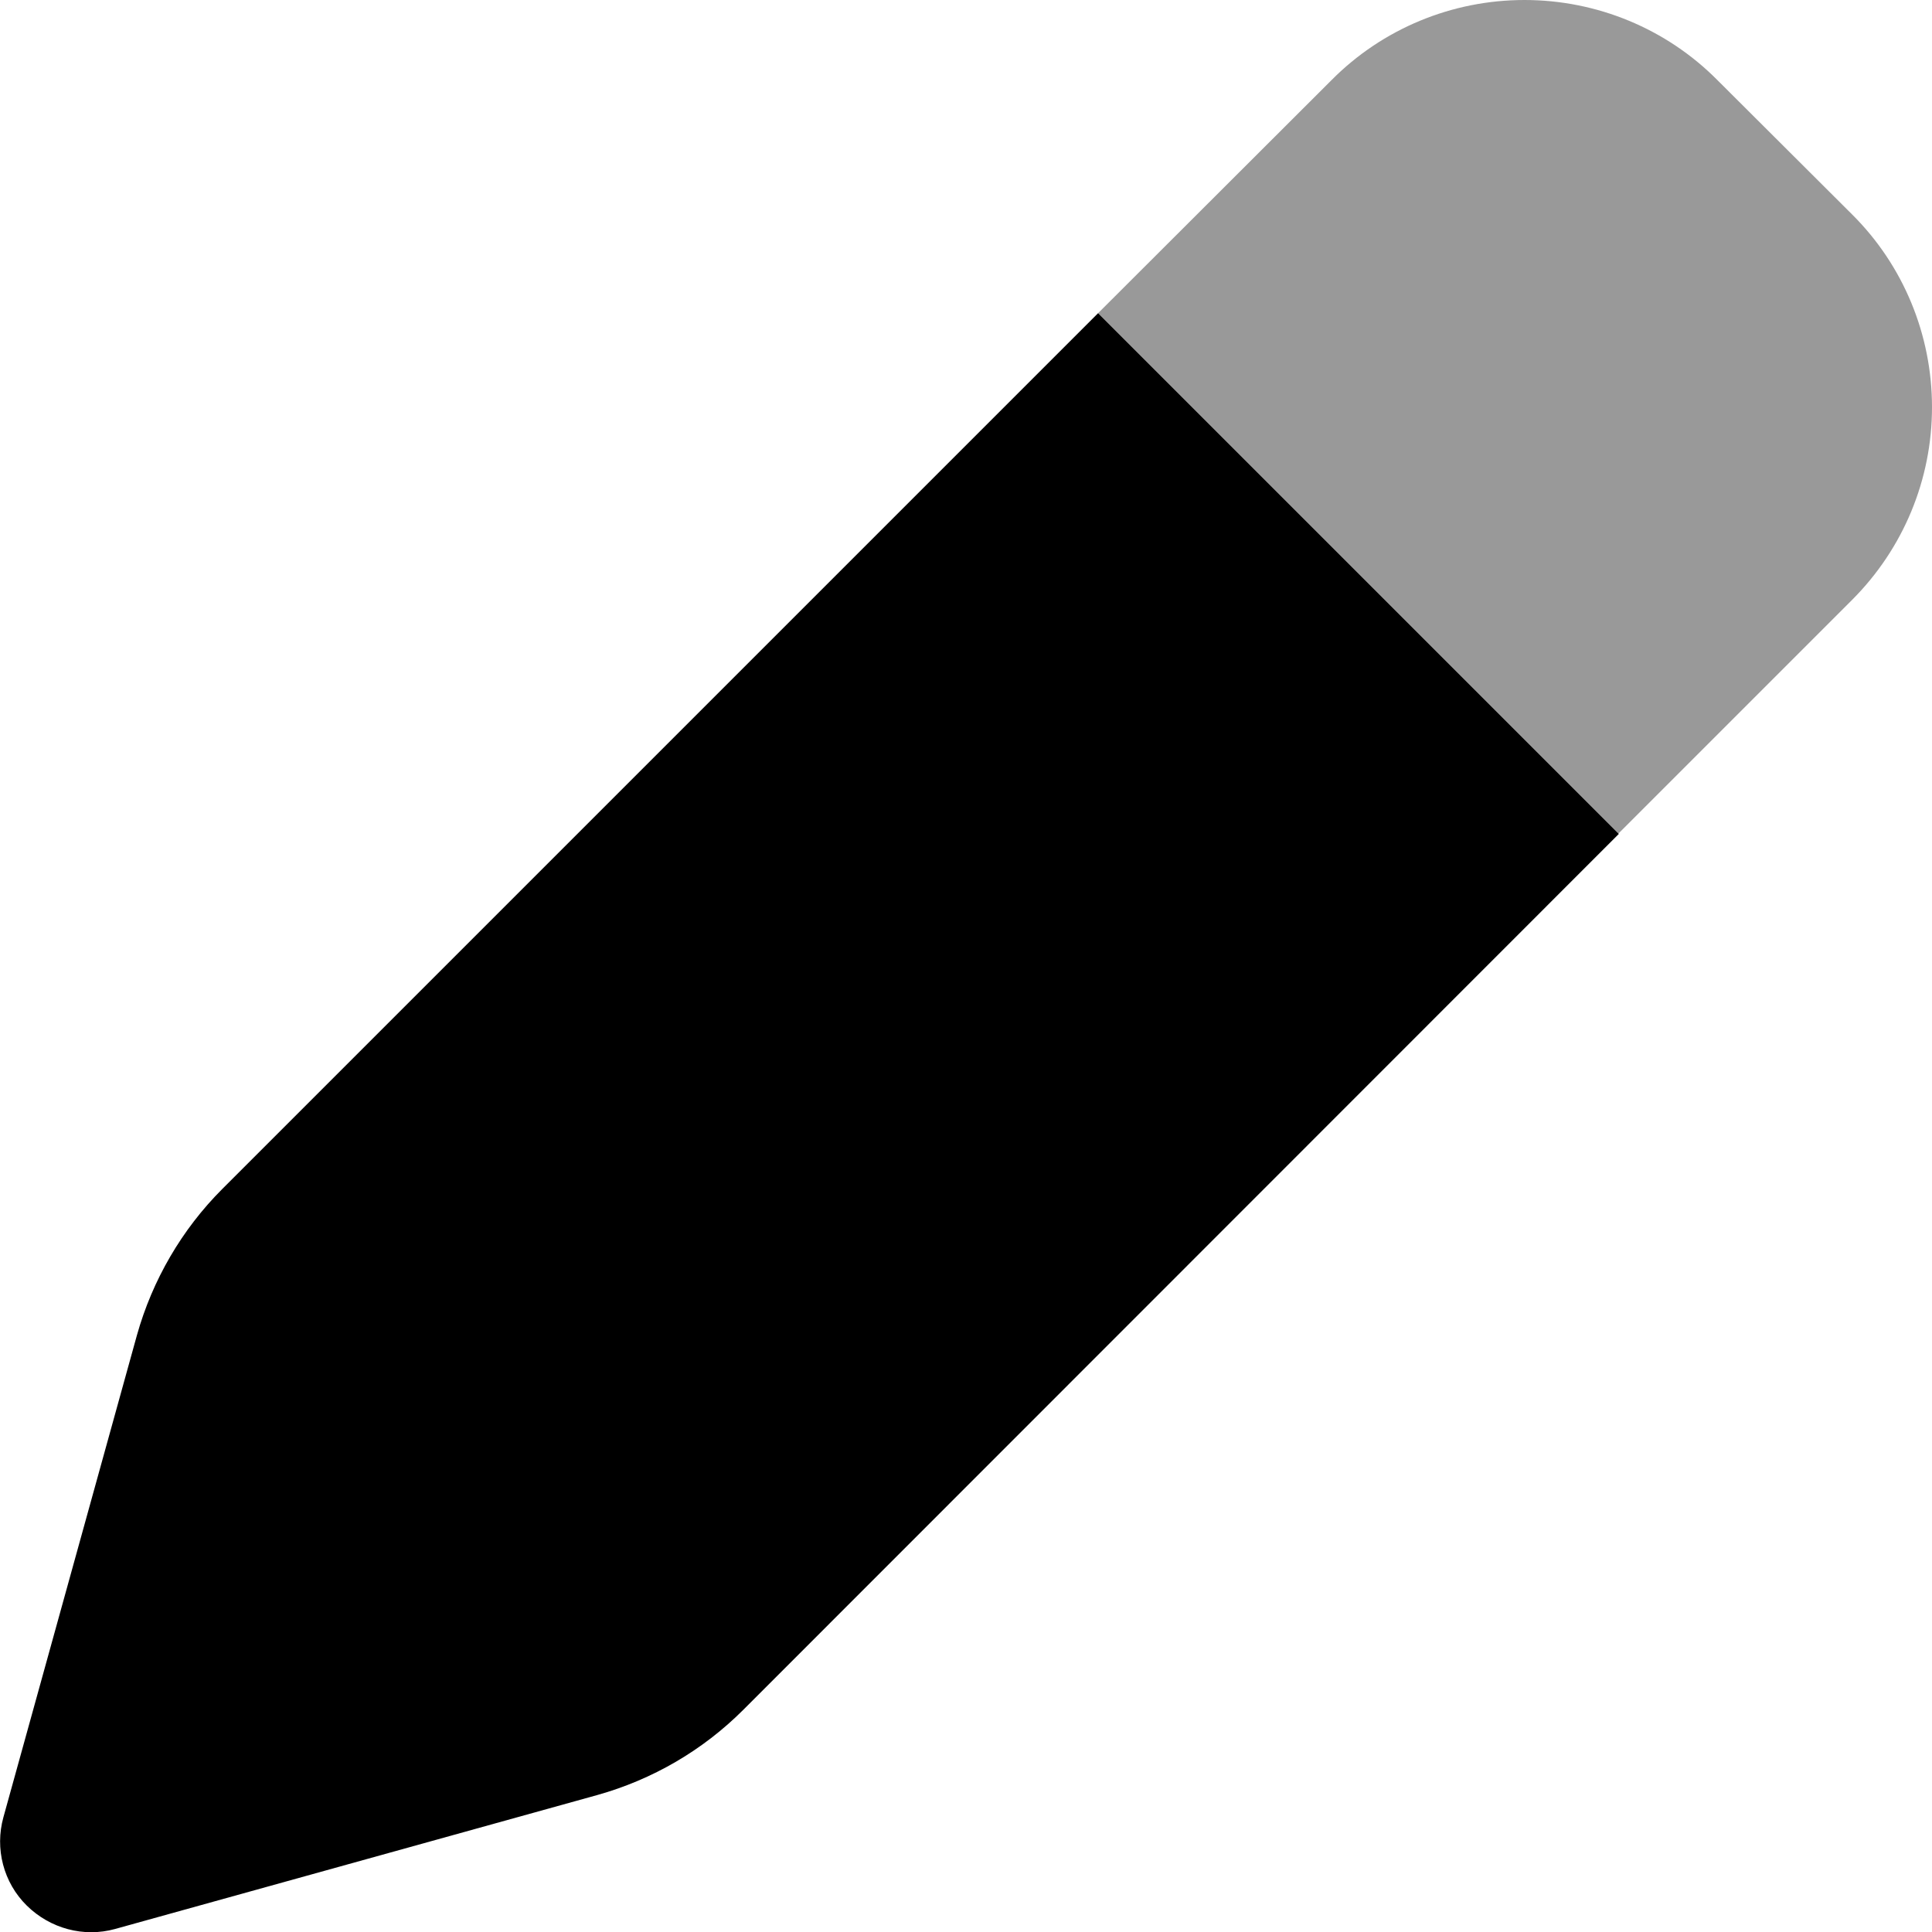 <svg xmlns="http://www.w3.org/2000/svg" viewBox="0 0 512 512"><!--! Font Awesome Pro 7.0.0 by @fontawesome - https://fontawesome.com License - https://fontawesome.com/license (Commercial License) Copyright 2025 Fonticons, Inc. --><path style="fill:currentColor;opacity:.4" d="M291 83c46 46 92 92 137.9 137.9 20.6-20.6 41.2-41.2 61.9-61.9 13.6-13.6 21.2-31.9 21.2-51.1s-7.6-37.6-21.2-51.1L455.1 21.2C441.6 7.6 423.2 0 404 0s-37.6 7.6-51.1 21.2C332.3 41.8 311.6 62.4 291 83z"/><path style="fill:currentColor;opacity:1" d="M58.9 315.1c-10.7 10.7-18.5 24.1-22.6 38.7L.9 481.6c-2.3 8.3 0 17.3 6.2 23.4s15.1 8.5 23.4 6.2l127.8-35.5c14.6-4.1 27.9-11.8 38.7-22.6L429 221 291 83 58.9 315.1z"/></svg>